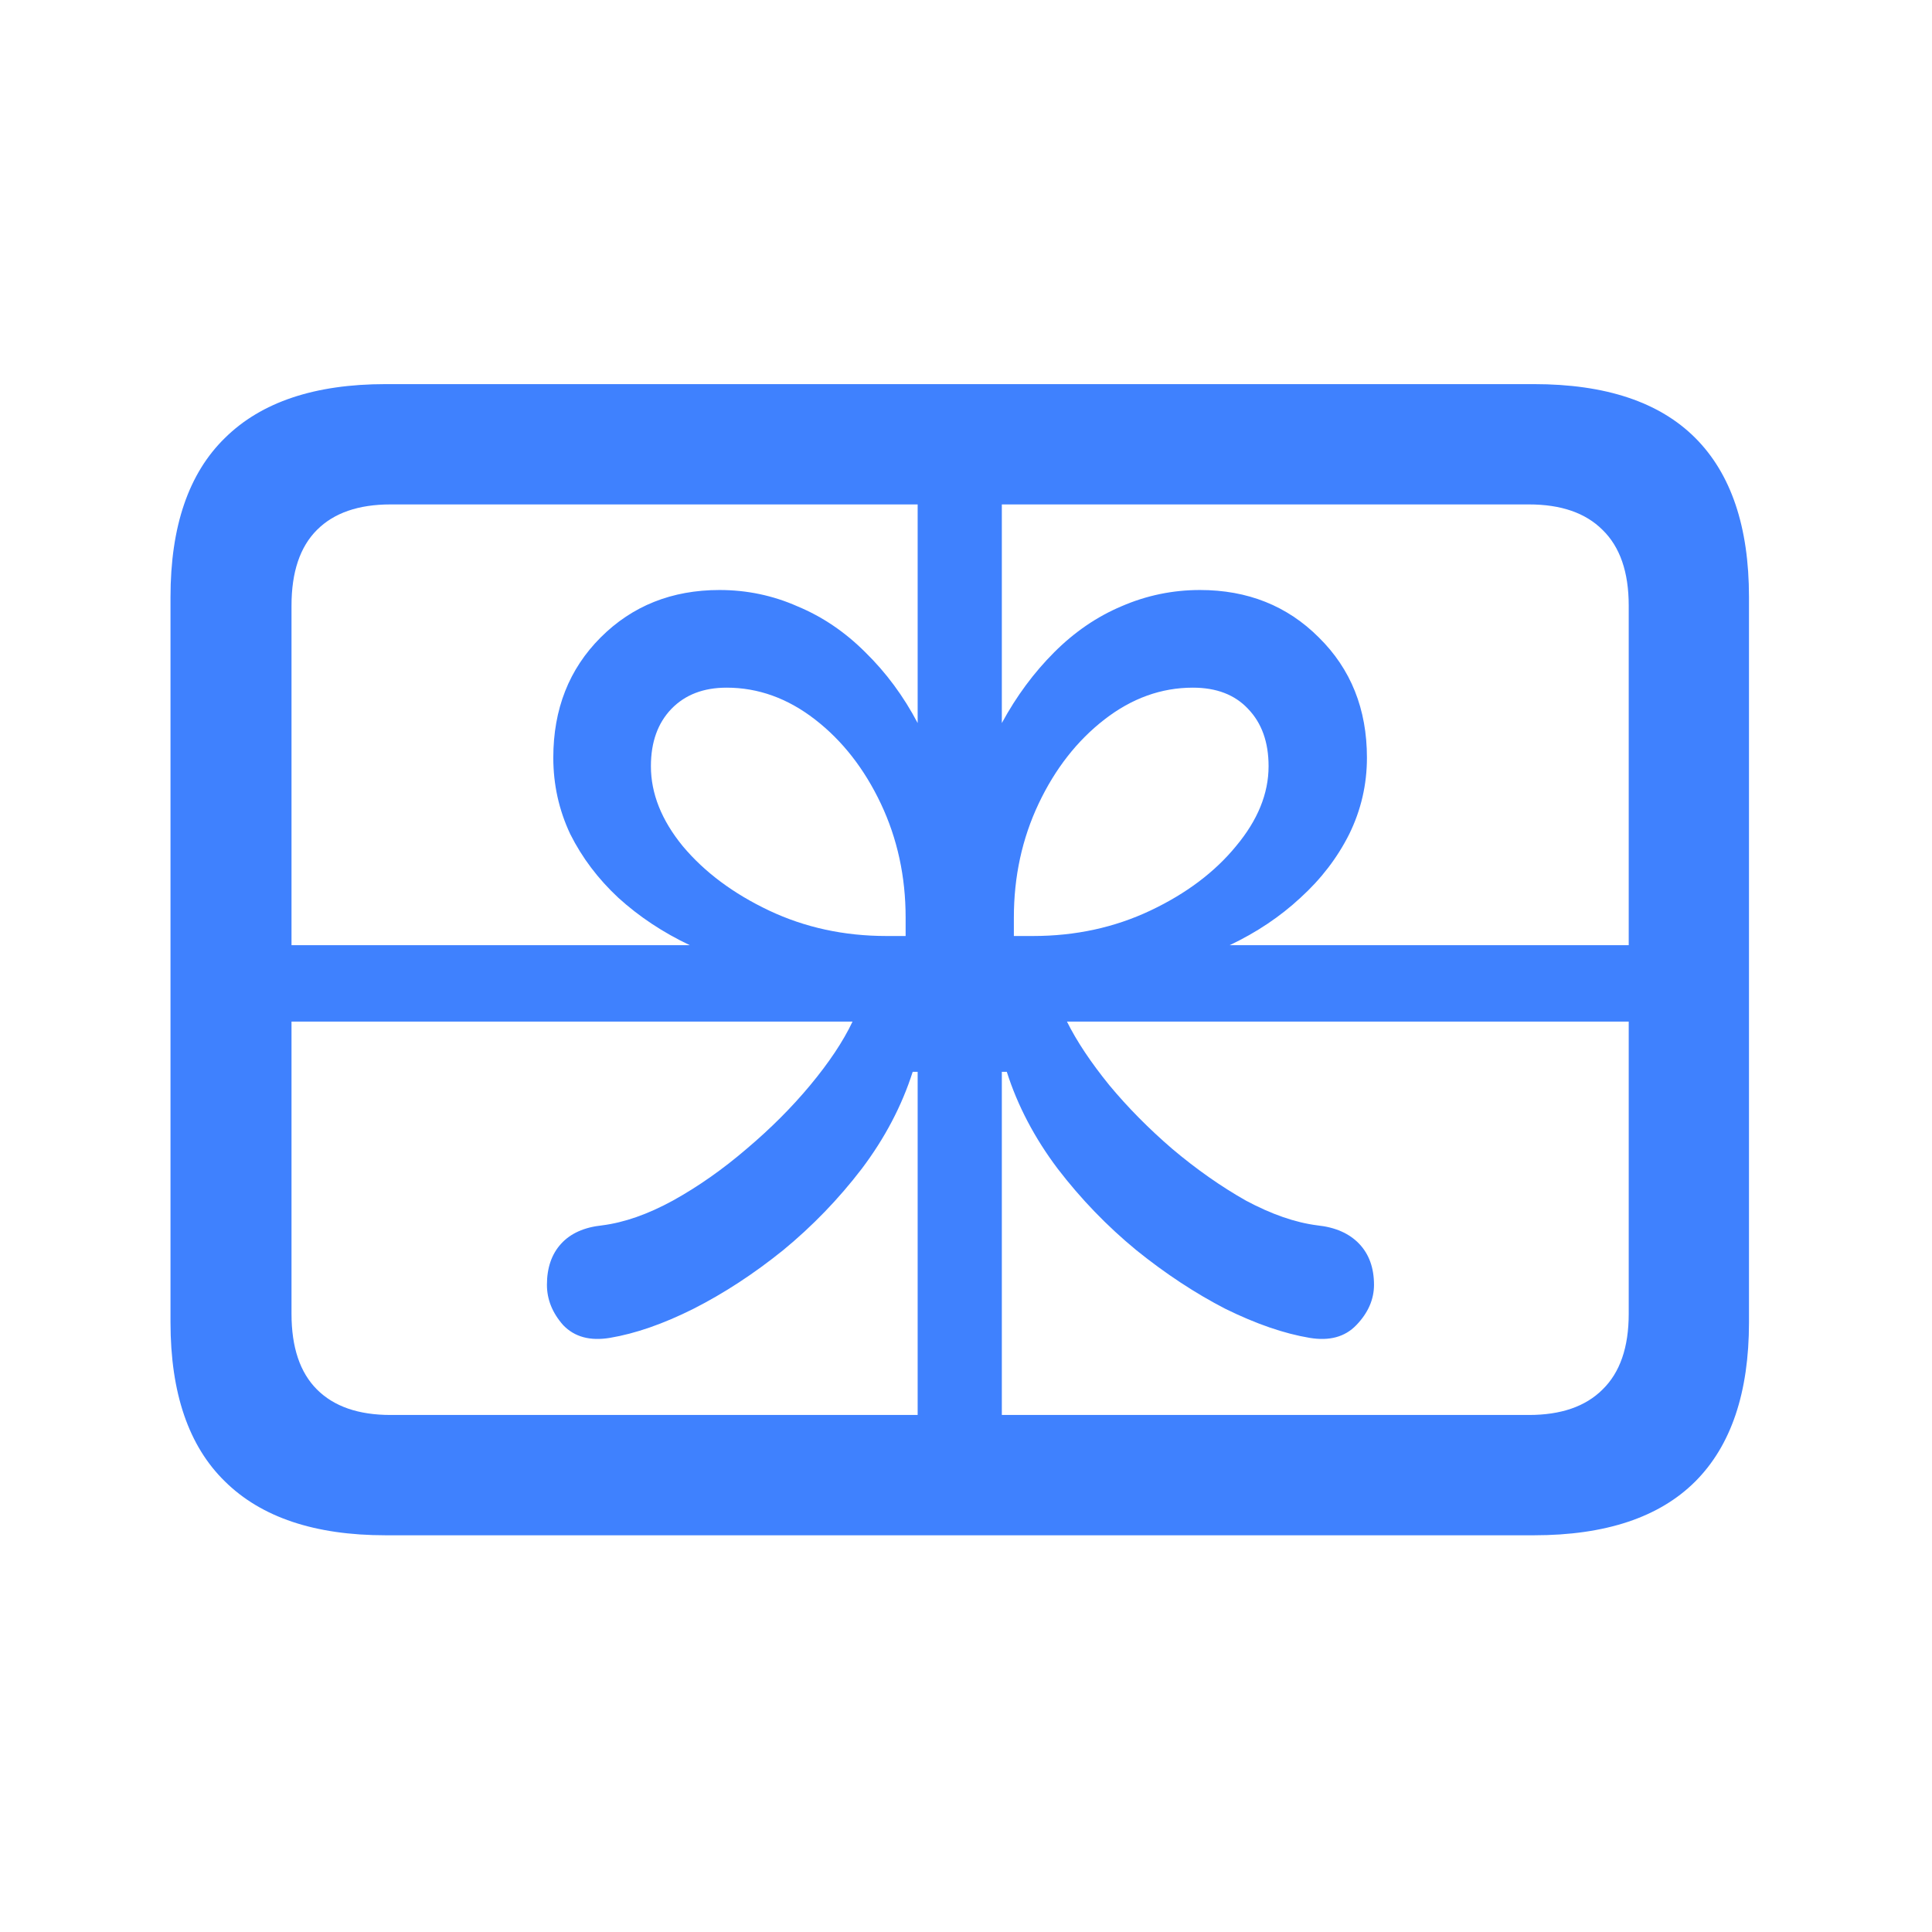 <svg width="44" height="44" viewBox="0 0 44 44" fill="none" xmlns="http://www.w3.org/2000/svg">
<g clip-path="url(#clip0_9133_18066)">
<path d="M5.108 21.526V23.266H19.416C19.202 23.718 18.879 24.201 18.45 24.717C18.031 25.221 17.547 25.705 17 26.167C16.462 26.629 15.904 27.021 15.324 27.343C14.754 27.654 14.217 27.843 13.712 27.907C13.304 27.95 12.993 28.09 12.778 28.326C12.563 28.562 12.456 28.874 12.456 29.261C12.456 29.593 12.579 29.9 12.826 30.179C13.084 30.448 13.438 30.544 13.89 30.469C14.47 30.372 15.104 30.152 15.791 29.808C16.489 29.454 17.171 29.008 17.837 28.471C18.503 27.923 19.1 27.305 19.626 26.618C20.152 25.92 20.539 25.184 20.786 24.41H20.899V34.529H22.816V24.41H22.929C23.176 25.184 23.563 25.92 24.089 26.618C24.616 27.305 25.212 27.923 25.878 28.471C26.544 29.008 27.221 29.454 27.908 29.808C28.607 30.152 29.246 30.372 29.826 30.469C30.277 30.544 30.631 30.448 30.889 30.179C31.158 29.9 31.292 29.593 31.292 29.261C31.292 28.874 31.179 28.562 30.954 28.326C30.728 28.09 30.411 27.95 30.003 27.907C29.498 27.843 28.956 27.654 28.375 27.343C27.806 27.021 27.248 26.629 26.7 26.167C26.163 25.705 25.685 25.221 25.266 24.717C24.847 24.201 24.524 23.718 24.299 23.266H38.478V21.526H28.005C28.617 21.236 29.154 20.876 29.616 20.447C30.089 20.017 30.459 19.533 30.728 18.996C30.997 18.448 31.131 17.868 31.131 17.256C31.131 16.15 30.766 15.237 30.035 14.517C29.316 13.797 28.413 13.437 27.328 13.437C26.705 13.437 26.109 13.561 25.54 13.808C24.981 14.044 24.471 14.393 24.009 14.855C23.547 15.317 23.149 15.854 22.816 16.467V9.167H20.899V16.467C20.577 15.854 20.179 15.317 19.707 14.855C19.245 14.393 18.729 14.044 18.16 13.808C17.601 13.561 17.01 13.437 16.387 13.437C15.302 13.437 14.4 13.797 13.68 14.517C12.96 15.237 12.601 16.15 12.601 17.256C12.601 17.868 12.729 18.448 12.987 18.996C13.256 19.533 13.621 20.017 14.083 20.447C14.556 20.876 15.098 21.236 15.71 21.526H5.108ZM20.19 21.317C19.223 21.317 18.332 21.123 17.515 20.737C16.699 20.35 16.044 19.861 15.549 19.27C15.066 18.679 14.824 18.073 14.824 17.45C14.824 16.902 14.98 16.467 15.291 16.144C15.603 15.822 16.022 15.661 16.548 15.661C17.268 15.661 17.939 15.903 18.562 16.386C19.186 16.869 19.685 17.509 20.061 18.303C20.437 19.098 20.625 19.963 20.625 20.898V21.317H20.19ZM23.525 21.317H23.09V20.898C23.09 19.963 23.278 19.098 23.654 18.303C24.03 17.509 24.53 16.869 25.153 16.386C25.776 15.903 26.447 15.661 27.167 15.661C27.704 15.661 28.123 15.822 28.424 16.144C28.735 16.467 28.891 16.902 28.891 17.45C28.891 18.073 28.644 18.679 28.15 19.27C27.666 19.861 27.017 20.35 26.2 20.737C25.384 21.123 24.492 21.317 23.525 21.317ZM8.782 34.965H34.934C36.566 34.965 37.791 34.556 38.608 33.74C39.424 32.924 39.832 31.715 39.832 30.114V13.598C39.832 11.998 39.424 10.789 38.608 9.973C37.791 9.156 36.566 8.748 34.934 8.748H8.782C7.17 8.748 5.951 9.156 5.124 9.973C4.297 10.779 3.883 11.987 3.883 13.598V30.114C3.883 31.726 4.297 32.934 5.124 33.74C5.951 34.556 7.17 34.965 8.782 34.965ZM8.895 32.225C8.164 32.225 7.606 32.032 7.219 31.645C6.832 31.259 6.639 30.684 6.639 29.921V13.792C6.639 13.029 6.832 12.454 7.219 12.068C7.606 11.681 8.164 11.488 8.895 11.488H34.821C35.551 11.488 36.11 11.681 36.497 12.068C36.894 12.454 37.093 13.029 37.093 13.792V29.921C37.093 30.684 36.894 31.259 36.497 31.645C36.11 32.032 35.551 32.225 34.821 32.225H8.895Z" fill="#3F81FE"/>
</g>
<defs>
<clipPath id="clip0_9133_18066">
<rect width="44" height="44" fill="white"/>
</clipPath>
</defs>
</svg>